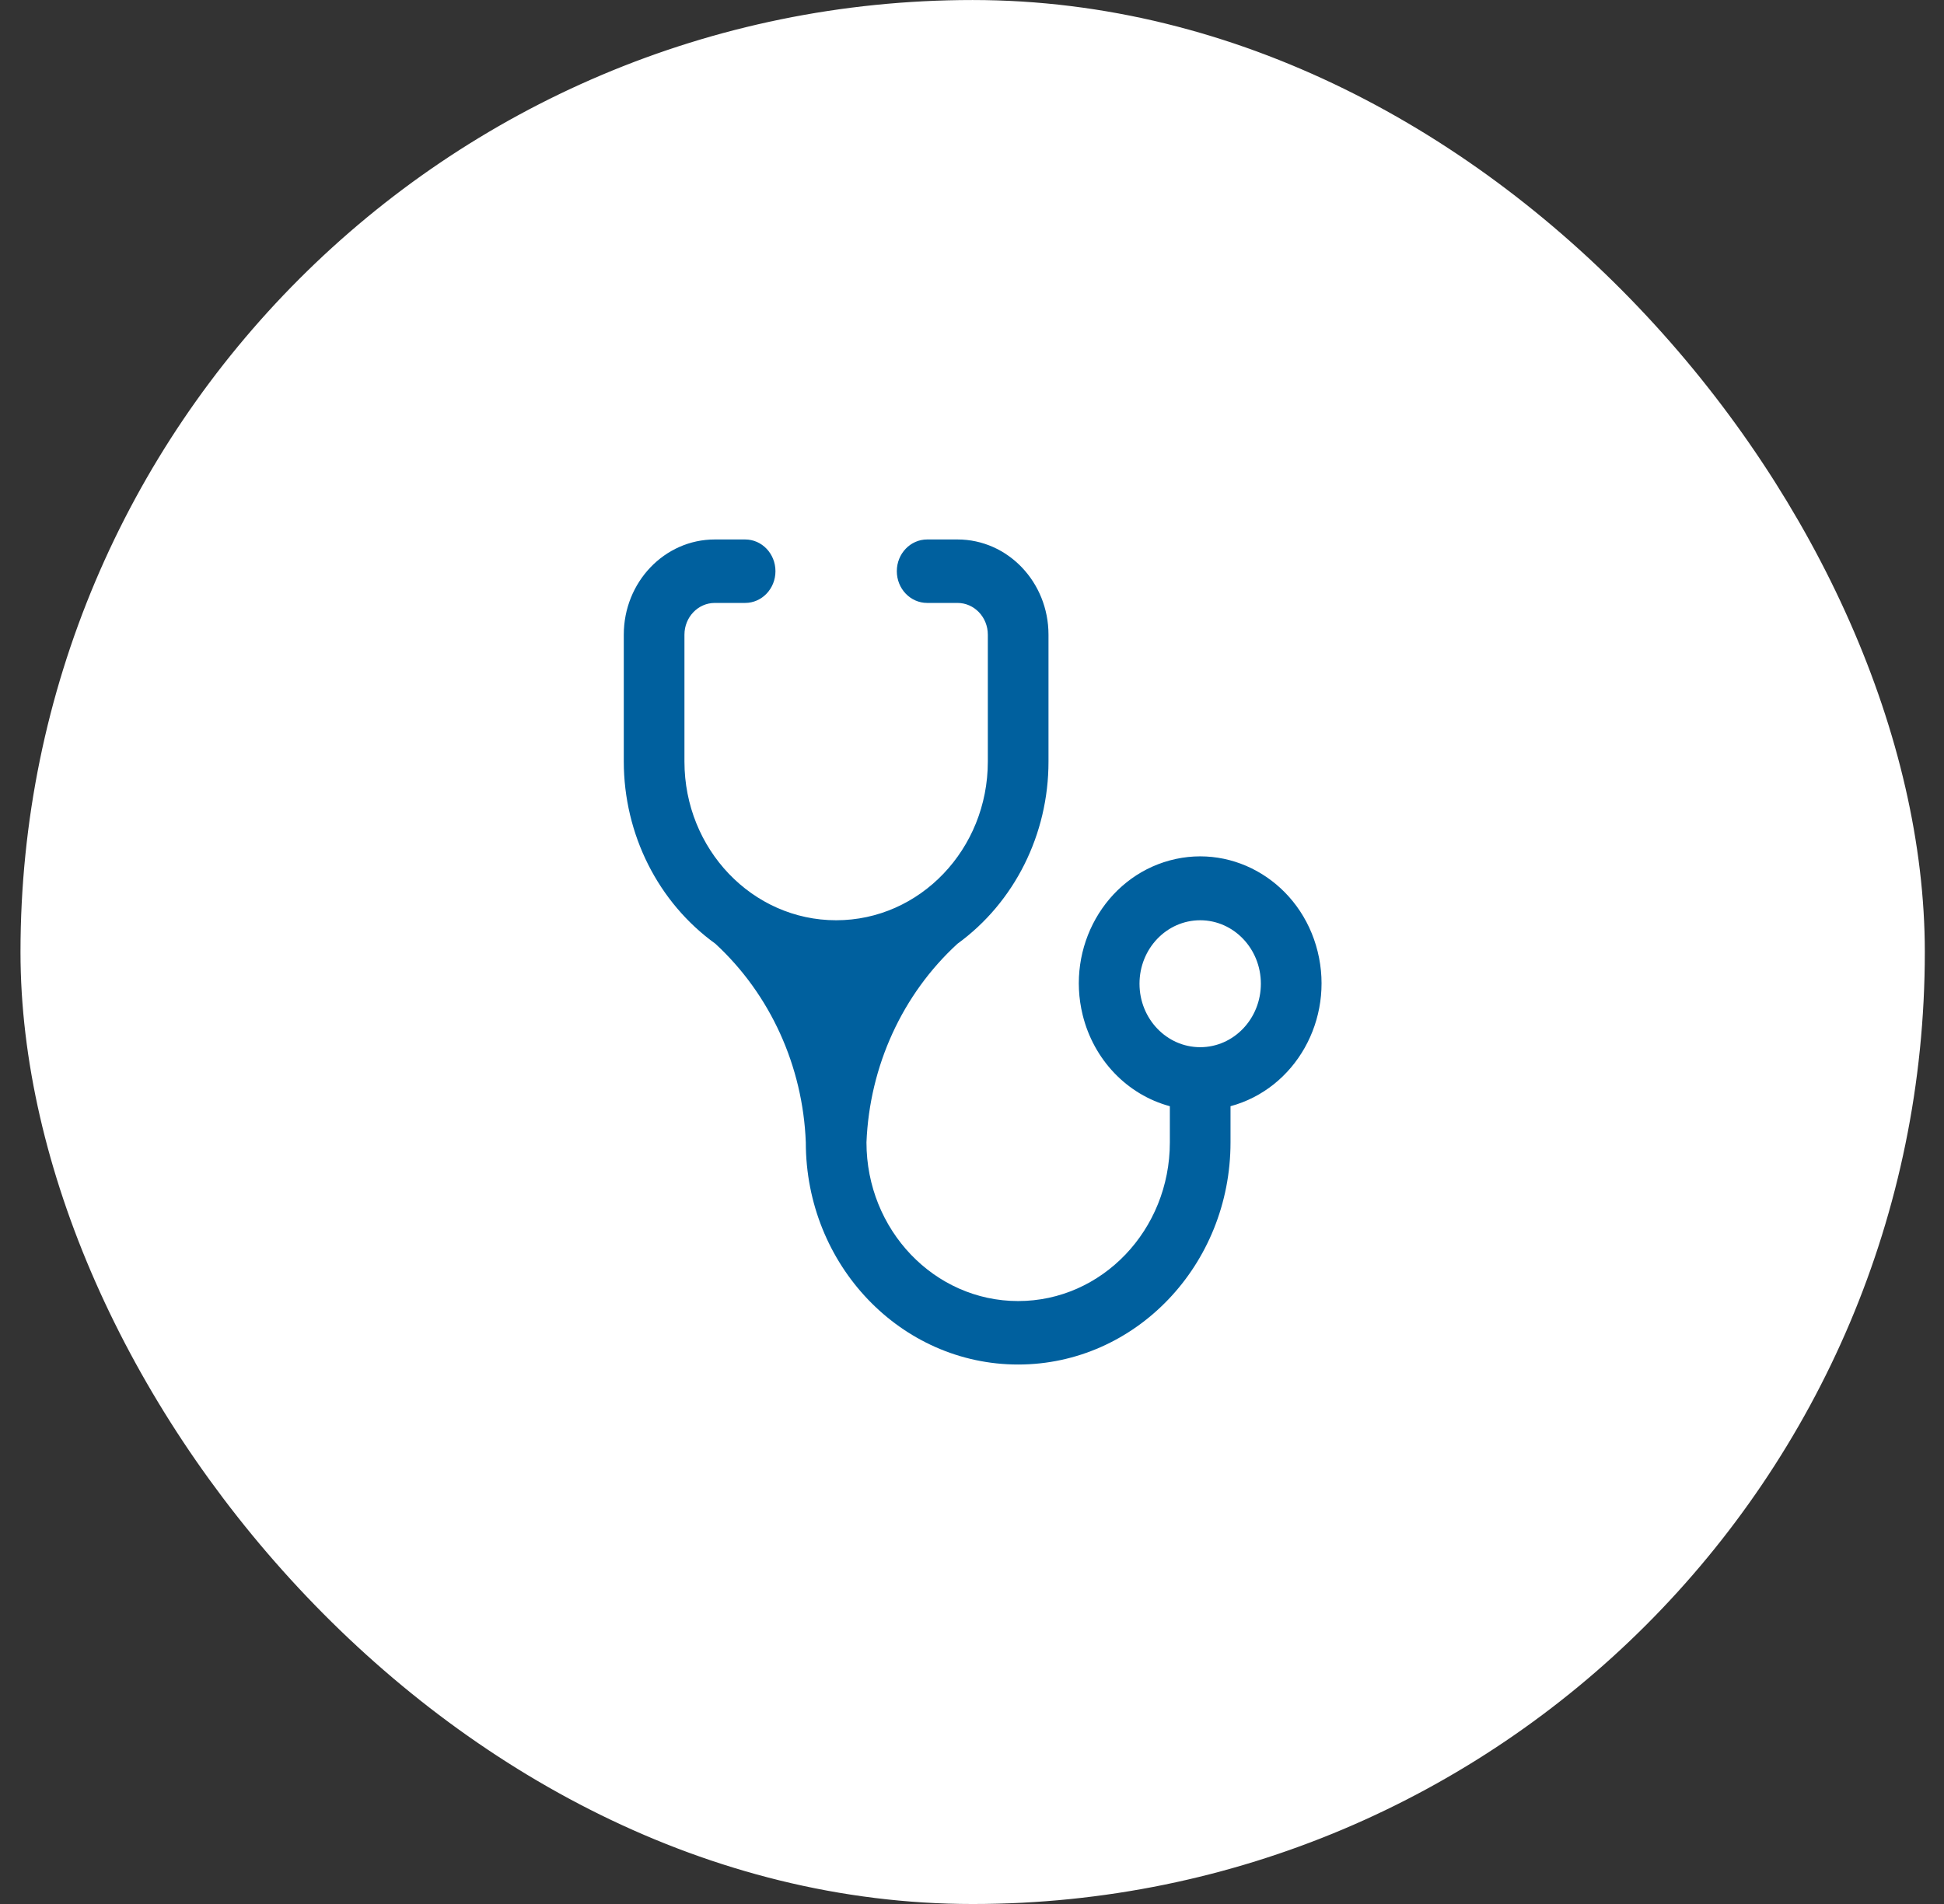 <svg width="49" height="48" viewBox="0 0 49 48" fill="none" xmlns="http://www.w3.org/2000/svg">
<rect x="0" y="0" width="49" height="48" fill="#333333" stroke="none"/>
<rect x="1.148" y="0.632" width="46.737" height="46.737" rx="23.368" fill="white"/>
<rect x="1.148" y="0.632" width="46.737" height="46.737" rx="23.368" stroke="white" stroke-width="1.263"/>
<path d="M21.076 23.2C18.964 23.2 17.252 21.409 17.252 19.2V16C17.252 15.558 17.595 15.2 18.017 15.2H18.782C19.204 15.2 19.546 14.842 19.546 14.4C19.546 13.958 19.204 13.6 18.782 13.6H18.017C16.75 13.6 15.723 14.675 15.723 16V19.2C15.725 21.035 16.588 22.751 18.032 23.792C19.413 25.066 20.237 26.875 20.311 28.8C20.311 31.893 22.707 34.4 25.663 34.4C28.62 34.4 31.016 31.893 31.016 28.8V27.888C32.652 27.446 33.635 25.701 33.213 23.99C32.791 22.279 31.122 21.25 29.487 21.691C27.851 22.133 26.868 23.878 27.29 25.59C27.568 26.717 28.409 27.597 29.487 27.888V28.8C29.487 31.009 27.775 32.8 25.663 32.8C23.552 32.8 21.84 31.009 21.84 28.8C21.918 26.873 22.747 25.063 24.134 23.792C25.572 22.748 26.43 21.032 26.428 19.2V16C26.428 14.675 25.401 13.6 24.134 13.6H23.37C22.947 13.6 22.605 13.958 22.605 14.4C22.605 14.842 22.947 15.2 23.37 15.2H24.134C24.556 15.2 24.899 15.558 24.899 16V19.2C24.899 21.409 23.187 23.2 21.076 23.2ZM30.252 26.4C29.407 26.4 28.722 25.684 28.722 24.8C28.722 23.916 29.407 23.2 30.252 23.2C31.096 23.2 31.781 23.916 31.781 24.8C31.781 25.684 31.096 26.4 30.252 26.4Z" fill="#00609E"/>
</svg>
